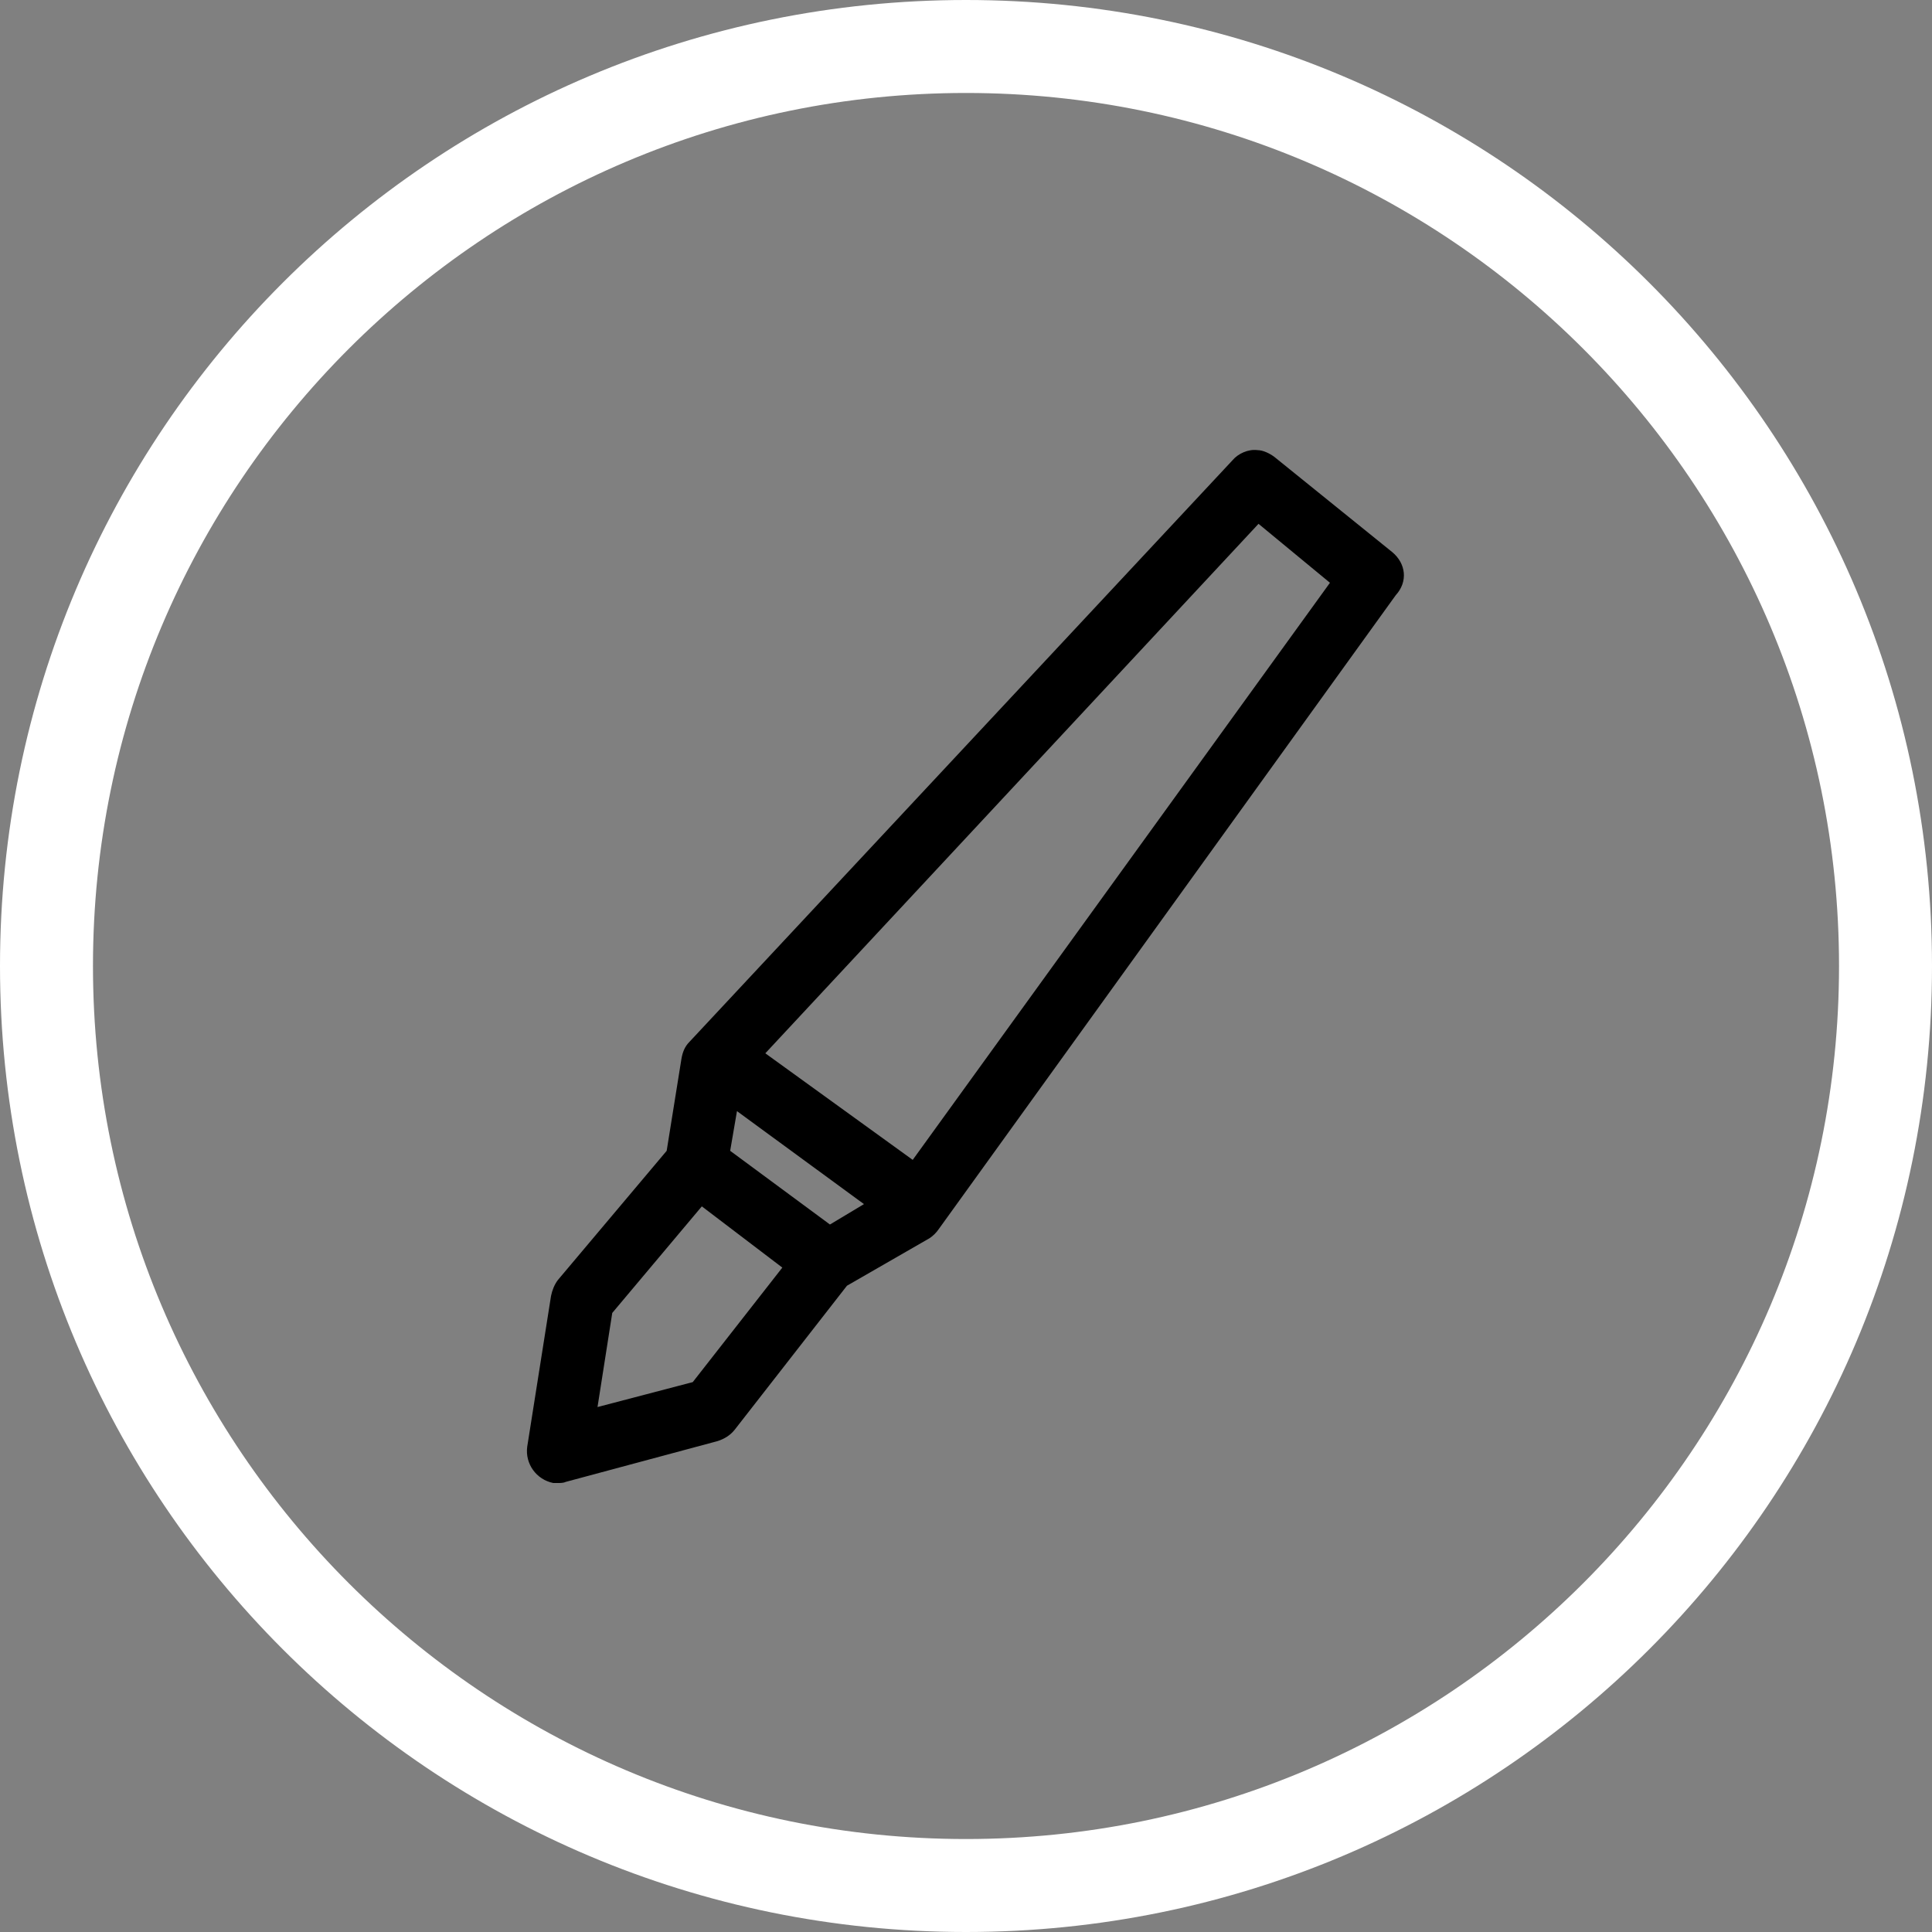 <?xml version="1.0" encoding="UTF-8"?> <!-- Generator: Adobe Illustrator 25.0.1, SVG Export Plug-In . SVG Version: 6.00 Build 0) --> <svg xmlns="http://www.w3.org/2000/svg" xmlns:xlink="http://www.w3.org/1999/xlink" version="1.1" id="Calque_1" x="0px" y="0px" viewBox="0 0 170.4 170.4" style="enable-background:new 0 0 170.4 170.4;" xml:space="preserve"><rect x="0" y="0" width="170.4" height="170.4" fill="#808080" stroke="none"/> <style type="text/css"> .st0{fill:#FFFFFF;} </style> <path class="st0" d="M85.2,8.2c42.5,0,77,34.5,77,77s-34.5,77-77,77s-77-34.5-77-77S42.7,8.2,85.2,8.2 M85.2,0C38.1,0,0,38.1,0,85.2 s38.1,85.2,85.2,85.2s85.2-38.1,85.2-85.2S132.3,0,85.2,0L85.2,0z"></path> <path d="M122.8,48.7l-10.4-8.4c-0.4-0.3-1-0.6-1.5-0.6c-0.8-0.1-1.7,0.3-2.2,0.9L60.8,91.9c-0.4,0.4-0.6,0.9-0.7,1.5l-1.3,8.1 l-9.6,11.4c-0.3,0.4-0.5,0.9-0.6,1.4l-2.1,13.3c-0.2,1.5,0.8,2.9,2.3,3.2c0.1,0,0.3,0,0.4,0c0.2,0,0.5,0,0.7-0.1l13.4-3.6 c0.6-0.2,1.1-0.5,1.5-1l9.9-12.7l7.3-4.2c0.3-0.2,0.6-0.5,0.8-0.8l40.3-55.9C124.2,51.3,124,49.7,122.8,48.7z M69,111.8l-7.9,10.1 l-8.4,2.2l1.3-8.3l7.9-9.4L69,111.8z M76.2,106.2l-3,1.8l-8.8-6.5L65,98L76.2,106.2z M117.3,51.4l-36.8,50.9l-13-9.4l43.5-46.7 L117.3,51.4z"></path> </svg> 